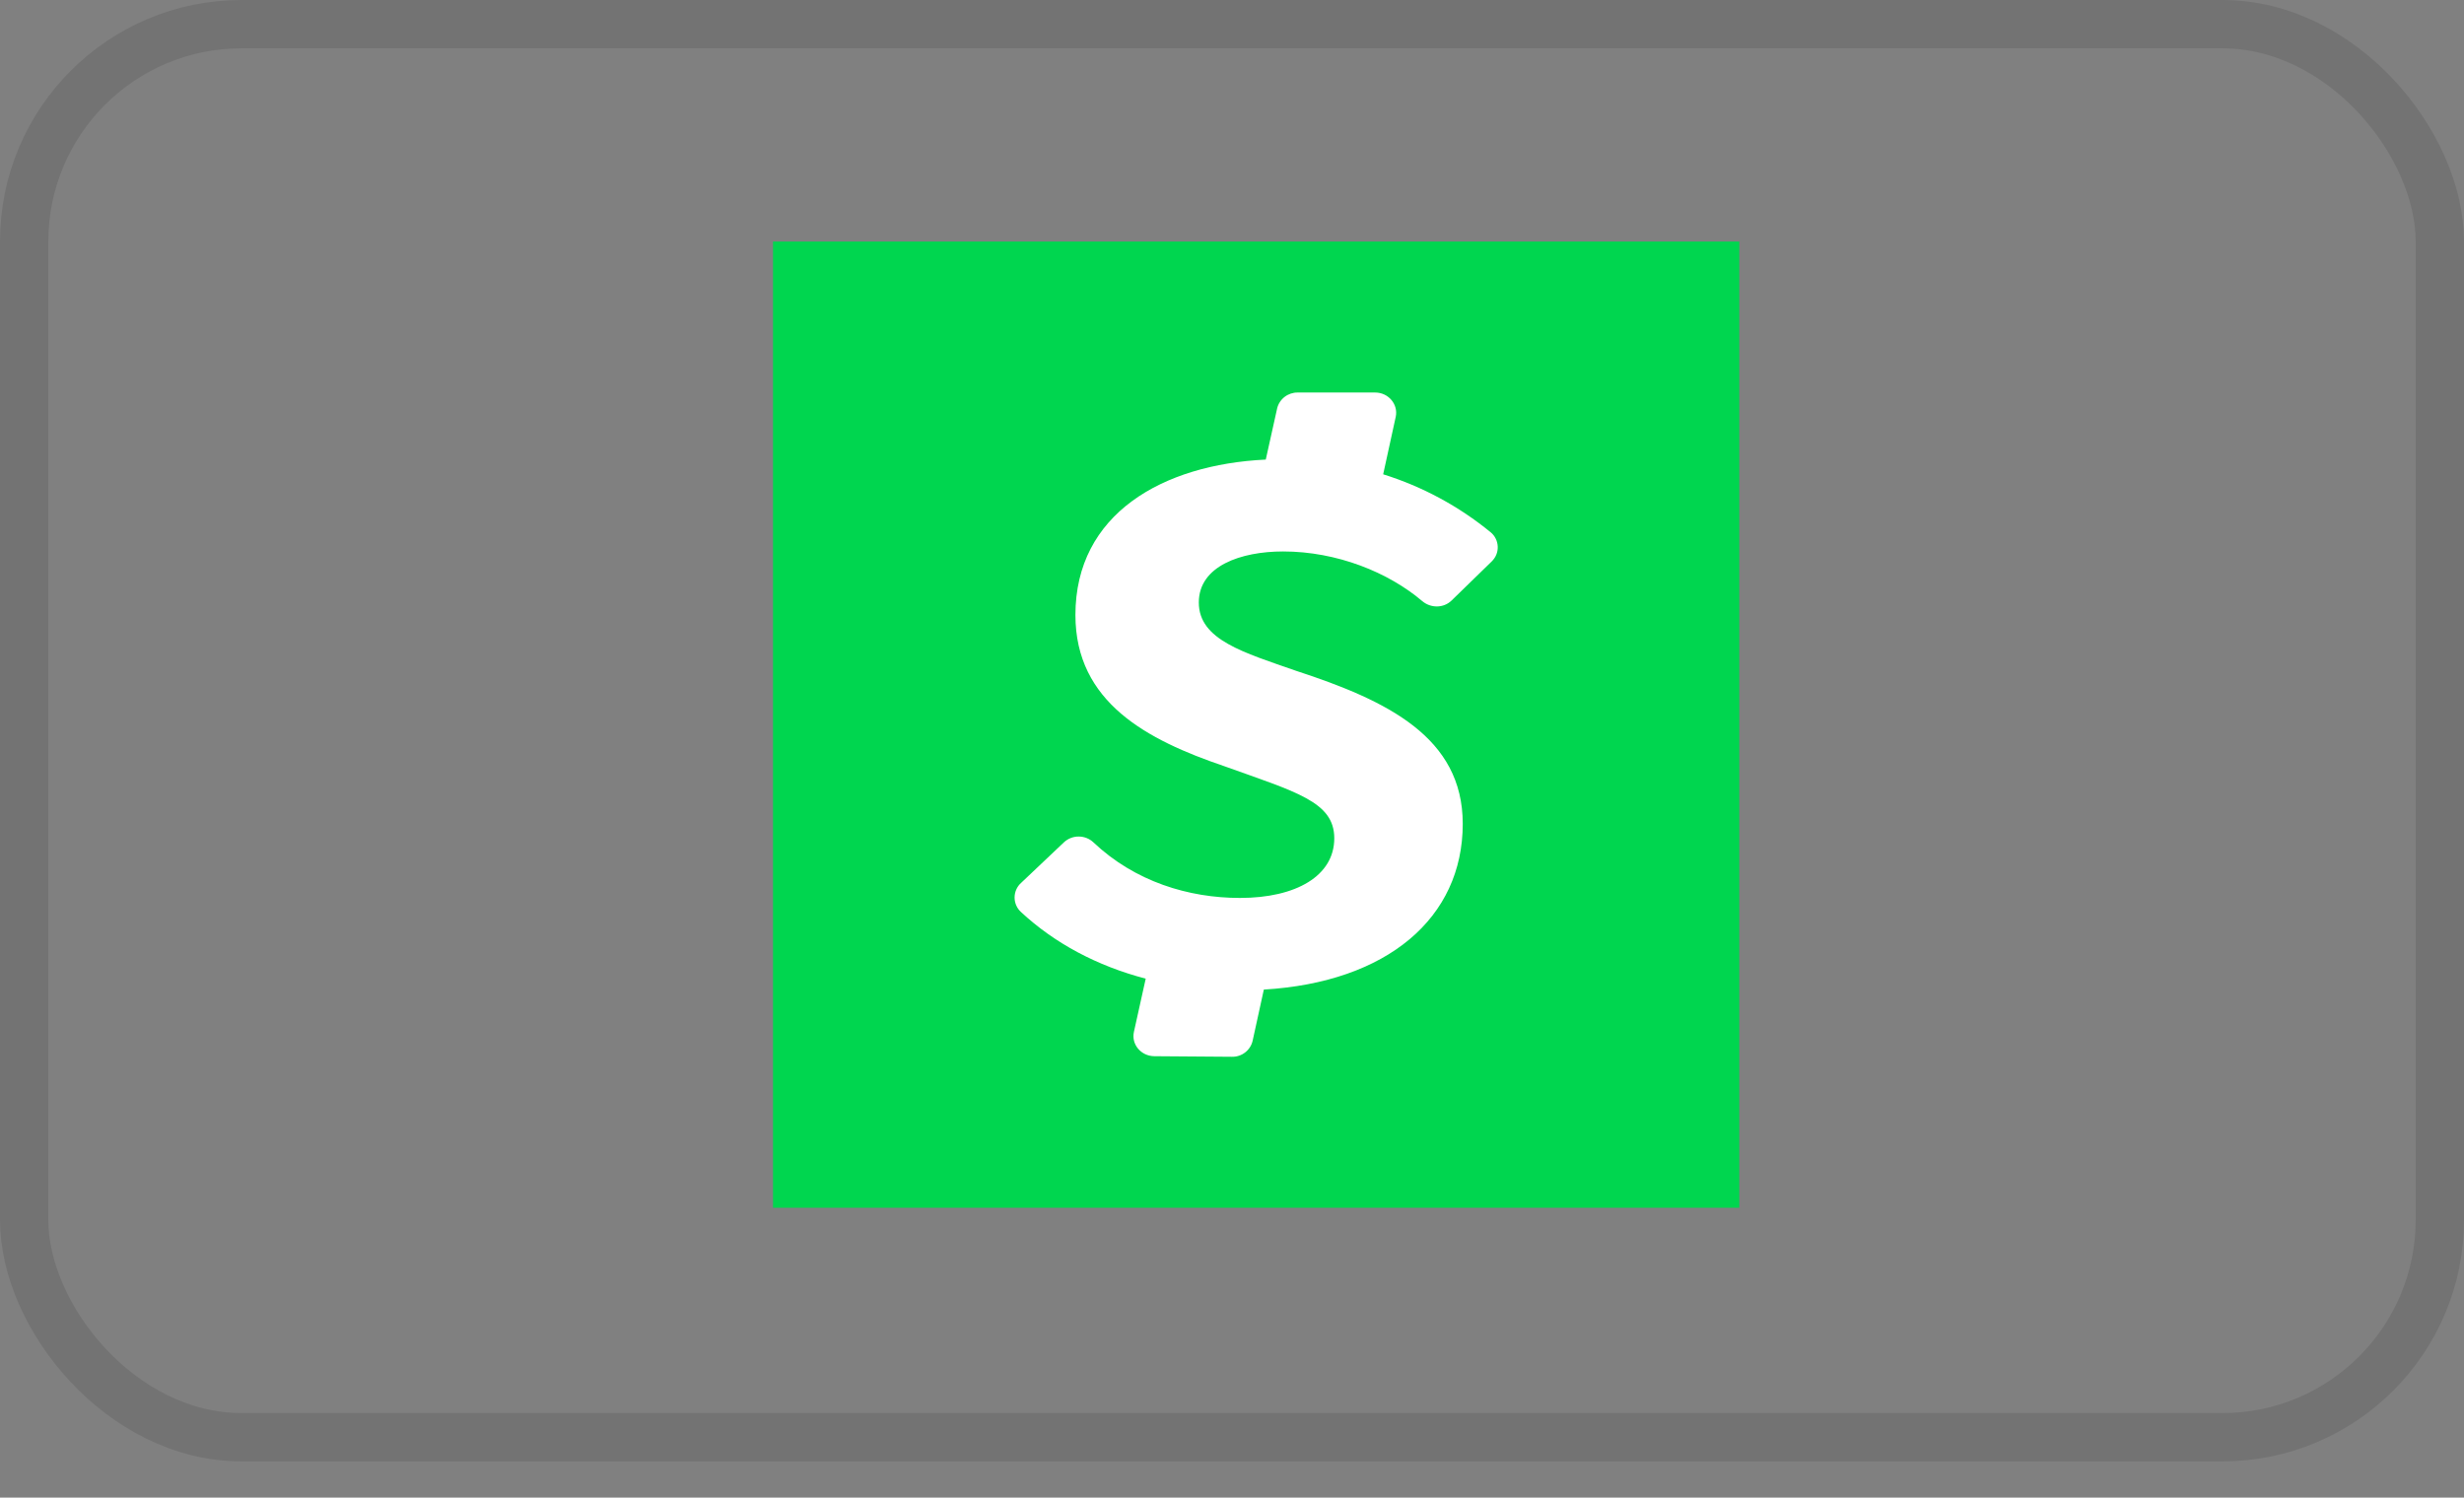 <svg width="51" height="31" viewBox="0 0 51 31" fill="none" xmlns="http://www.w3.org/2000/svg">
<rect x="0" y="0" width="51" height="31" fill="#808080" stroke="none"/>
<rect opacity="0.1" x="0.5" y="0.5" width="50" height="29.25" rx="4.5" stroke="black"/>
<path d="M16 5H36V25H16V5Z" fill="#00D64F"/>
<path fill-rule="evenodd" clip-rule="evenodd" d="M26.558 11.415C27.672 11.415 28.739 11.848 29.437 12.442C29.614 12.592 29.878 12.592 30.044 12.431L30.874 11.623C30.915 11.583 30.948 11.536 30.97 11.483C30.992 11.43 31.002 11.373 31 11.316C30.998 11.258 30.984 11.202 30.959 11.151C30.934 11.099 30.898 11.054 30.854 11.018C30.196 10.479 29.44 10.071 28.629 9.818L28.889 8.628C28.944 8.369 28.738 8.125 28.463 8.125H26.859C26.761 8.124 26.666 8.156 26.588 8.216C26.511 8.276 26.456 8.36 26.434 8.455L26.199 9.513C24.066 9.615 22.259 10.636 22.259 12.73C22.259 14.543 23.754 15.32 25.332 15.857C26.828 16.395 27.617 16.595 27.617 17.352C27.617 18.129 26.828 18.587 25.665 18.587C24.604 18.587 23.493 18.251 22.631 17.436C22.549 17.359 22.44 17.316 22.327 17.316C22.214 17.315 22.105 17.358 22.022 17.435L21.131 18.279C21.089 18.317 21.056 18.364 21.034 18.415C21.011 18.467 21 18.523 21 18.579C21 18.636 21.012 18.692 21.035 18.743C21.058 18.795 21.091 18.841 21.133 18.879C21.829 19.526 22.709 19.995 23.714 20.258L23.47 21.359C23.412 21.617 23.616 21.861 23.892 21.863L25.499 21.875C25.597 21.877 25.694 21.846 25.772 21.785C25.85 21.725 25.905 21.64 25.927 21.544L26.159 20.484C28.712 20.333 30.276 19.002 30.276 17.053C30.276 15.261 28.718 14.503 26.828 13.886C25.748 13.507 24.813 13.248 24.813 12.471C24.813 11.715 25.686 11.415 26.558 11.415Z" fill="white"/>
</svg>
